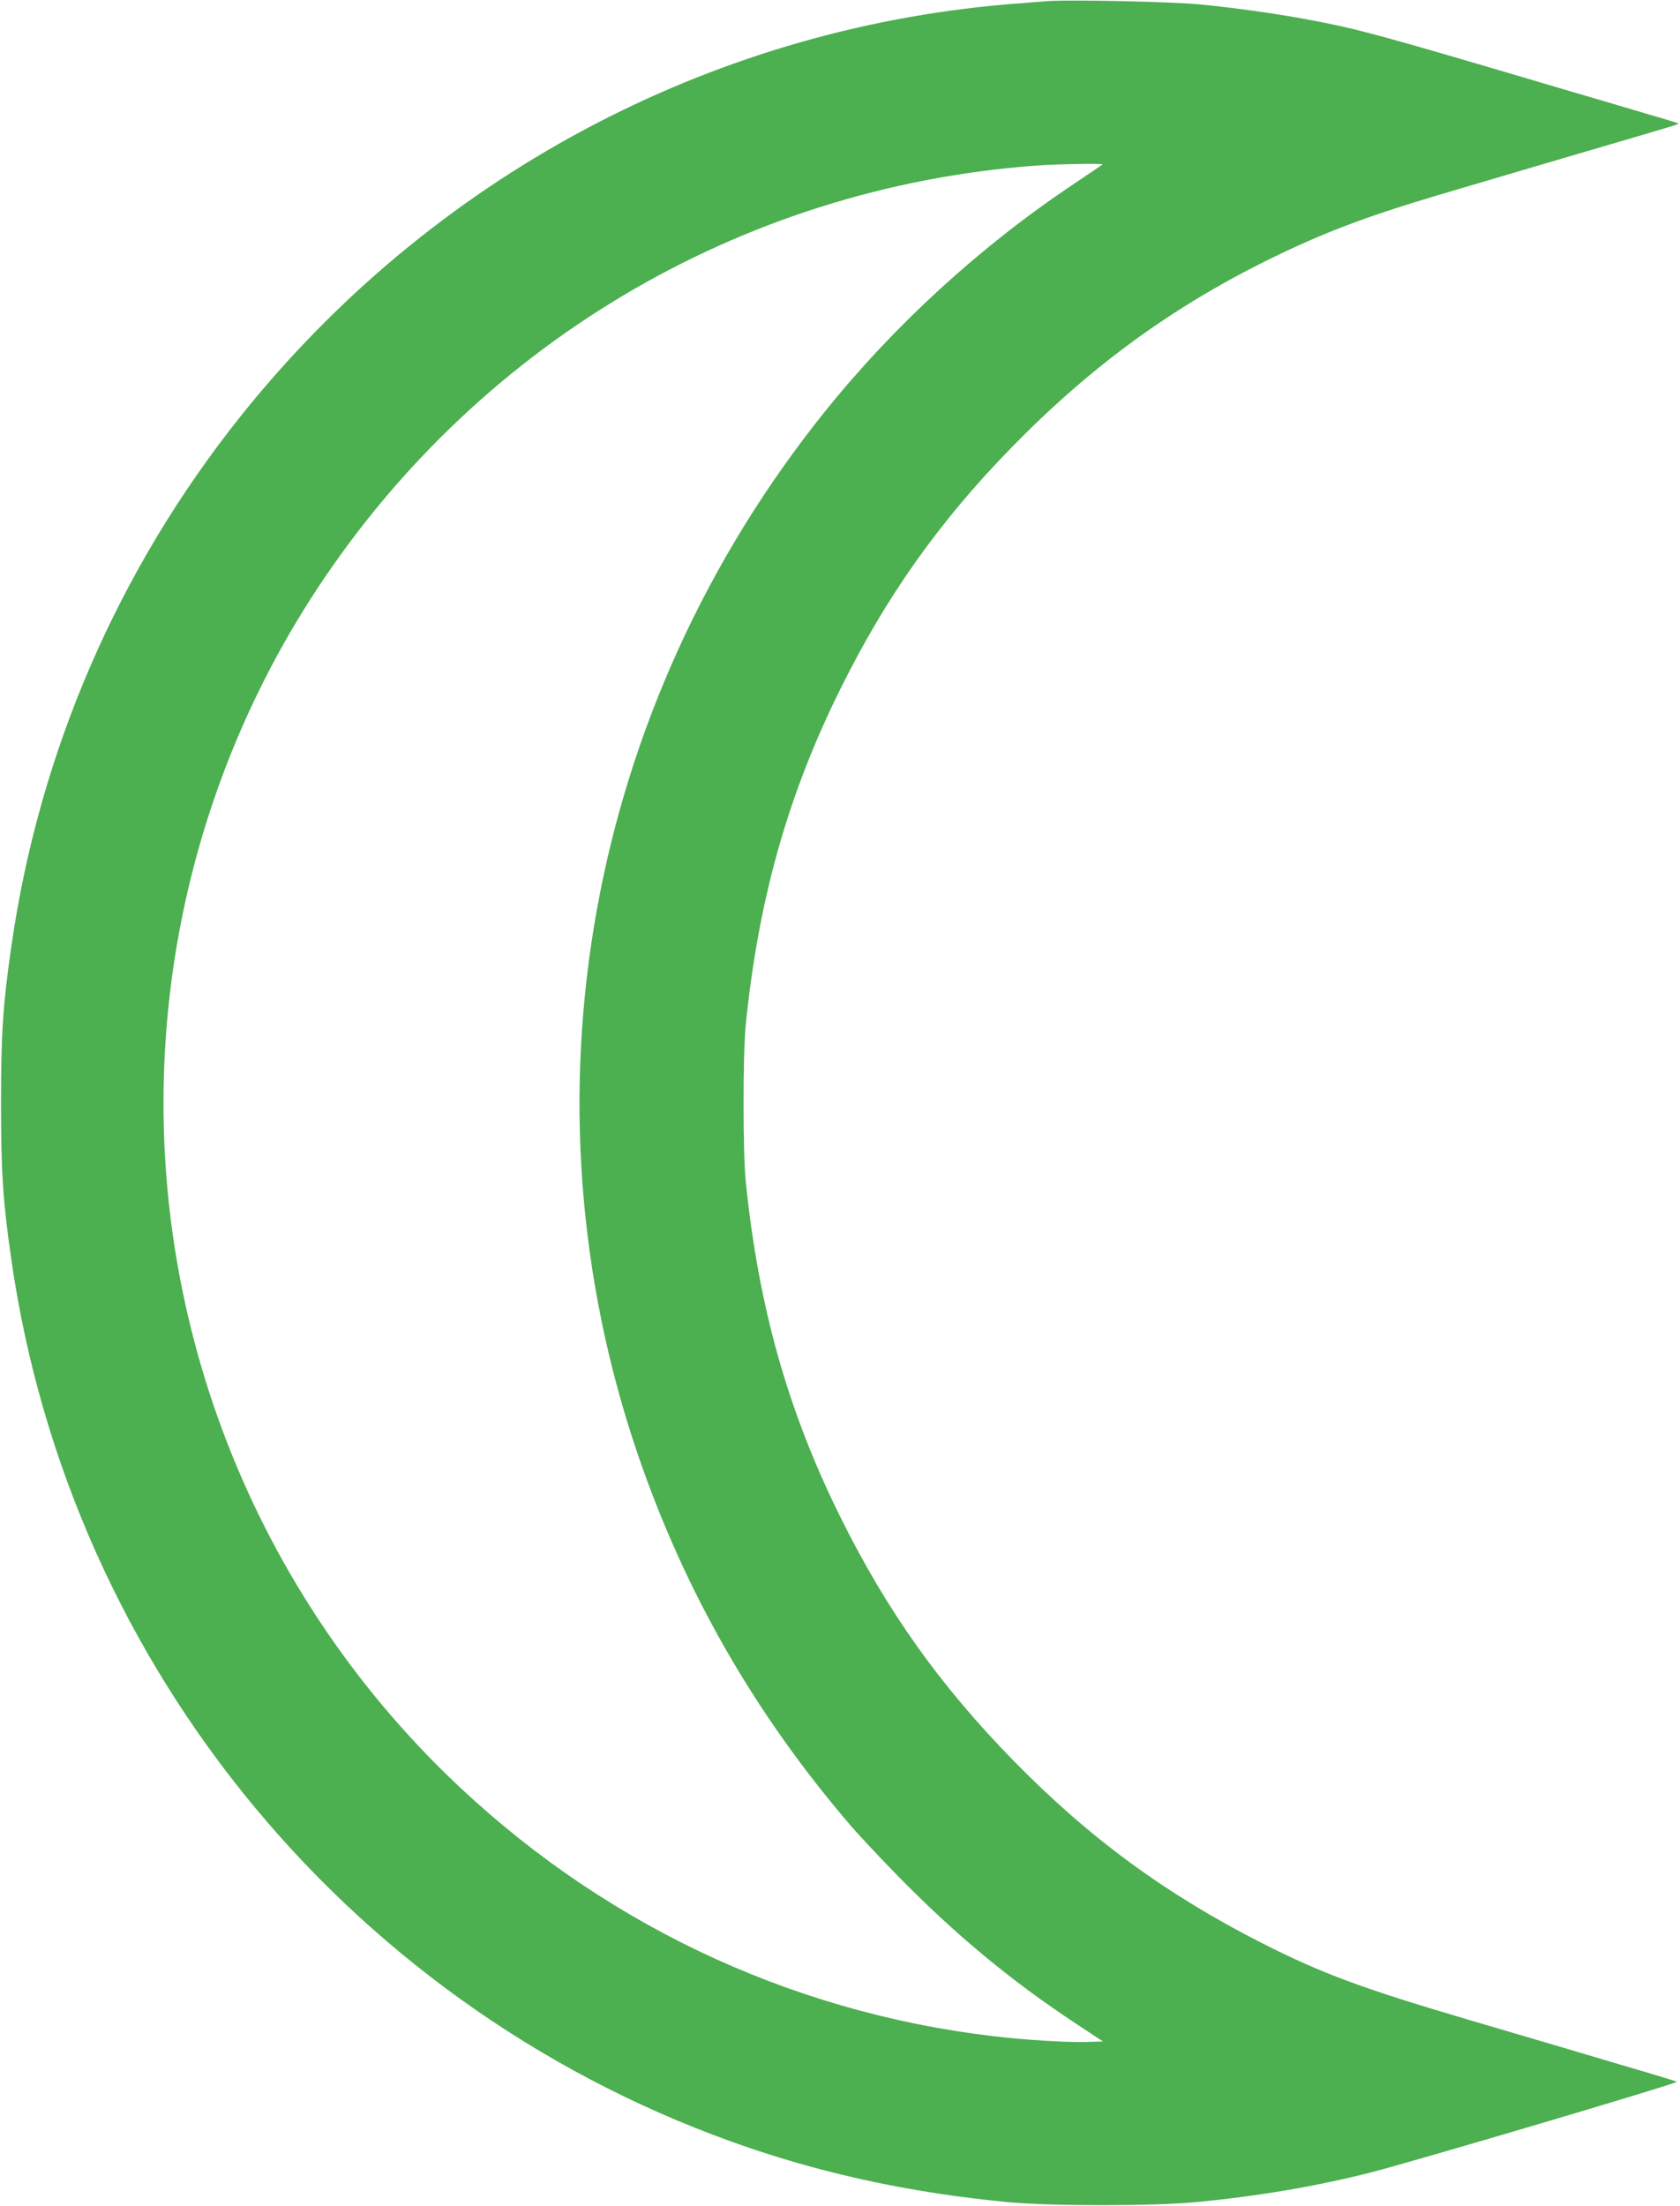 <?xml version="1.0" standalone="no"?>
<!DOCTYPE svg PUBLIC "-//W3C//DTD SVG 20010904//EN"
 "http://www.w3.org/TR/2001/REC-SVG-20010904/DTD/svg10.dtd">
<svg version="1.0" xmlns="http://www.w3.org/2000/svg"
 width="975pt" height="1280pt" viewBox="0 0 975 1280"
 preserveAspectRatio="xMidYMid meet">
<g transform="translate(0,1280) scale(0.1,-0.1)"
fill="#4caf50" stroke="none">
<path d="M6090 12794 c-36 -2 -146 -11 -245 -19 -1742 -149 -3344 -1009 -4446
-2387 -713 -892 -1171 -1949 -1333 -3078 -49 -339 -60 -507 -60 -910 0 -403
11 -571 60 -910 342 -2381 2000 -4376 4284 -5153 468 -159 956 -262 1495 -314
252 -24 848 -24 1100 0 363 35 697 92 1015 173 235 60 1781 517 1772 525 -4 3
-142 45 -307 93 -165 49 -365 108 -445 132 -80 23 -284 84 -455 134 -621 183
-853 269 -1200 445 -559 284 -1004 610 -1445 1061 -424 434 -731 864 -1001
1408 -306 616 -477 1222 -551 1951 -17 172 -17 738 0 910 74 729 245 1335 551
1951 267 538 575 971 991 1397 460 471 932 816 1505 1097 307 150 546 241 975
369 152 45 935 276 1195 352 204 60 199 59 194 63 -2 2 -76 25 -164 50 -88 26
-281 84 -430 127 -1112 329 -1240 365 -1515 418 -201 39 -462 76 -675 96 -161
15 -719 27 -865 19z m309 -948 c-2 -2 -80 -55 -174 -118 -538 -360 -1034 -814
-1436 -1314 -1383 -1720 -1791 -3992 -1087 -6054 273 -798 681 -1508 1237
-2155 47 -55 167 -182 266 -284 338 -345 659 -612 1043 -865 l153 -101 -93 -3
c-108 -4 -367 12 -548 34 -1199 143 -2298 670 -3169 1518 -1208 1179 -1802
2852 -1605 4531 95 814 375 1600 816 2289 936 1462 2484 2387 4208 2515 120 9
396 14 389 7z"/>
</g>
</svg>
